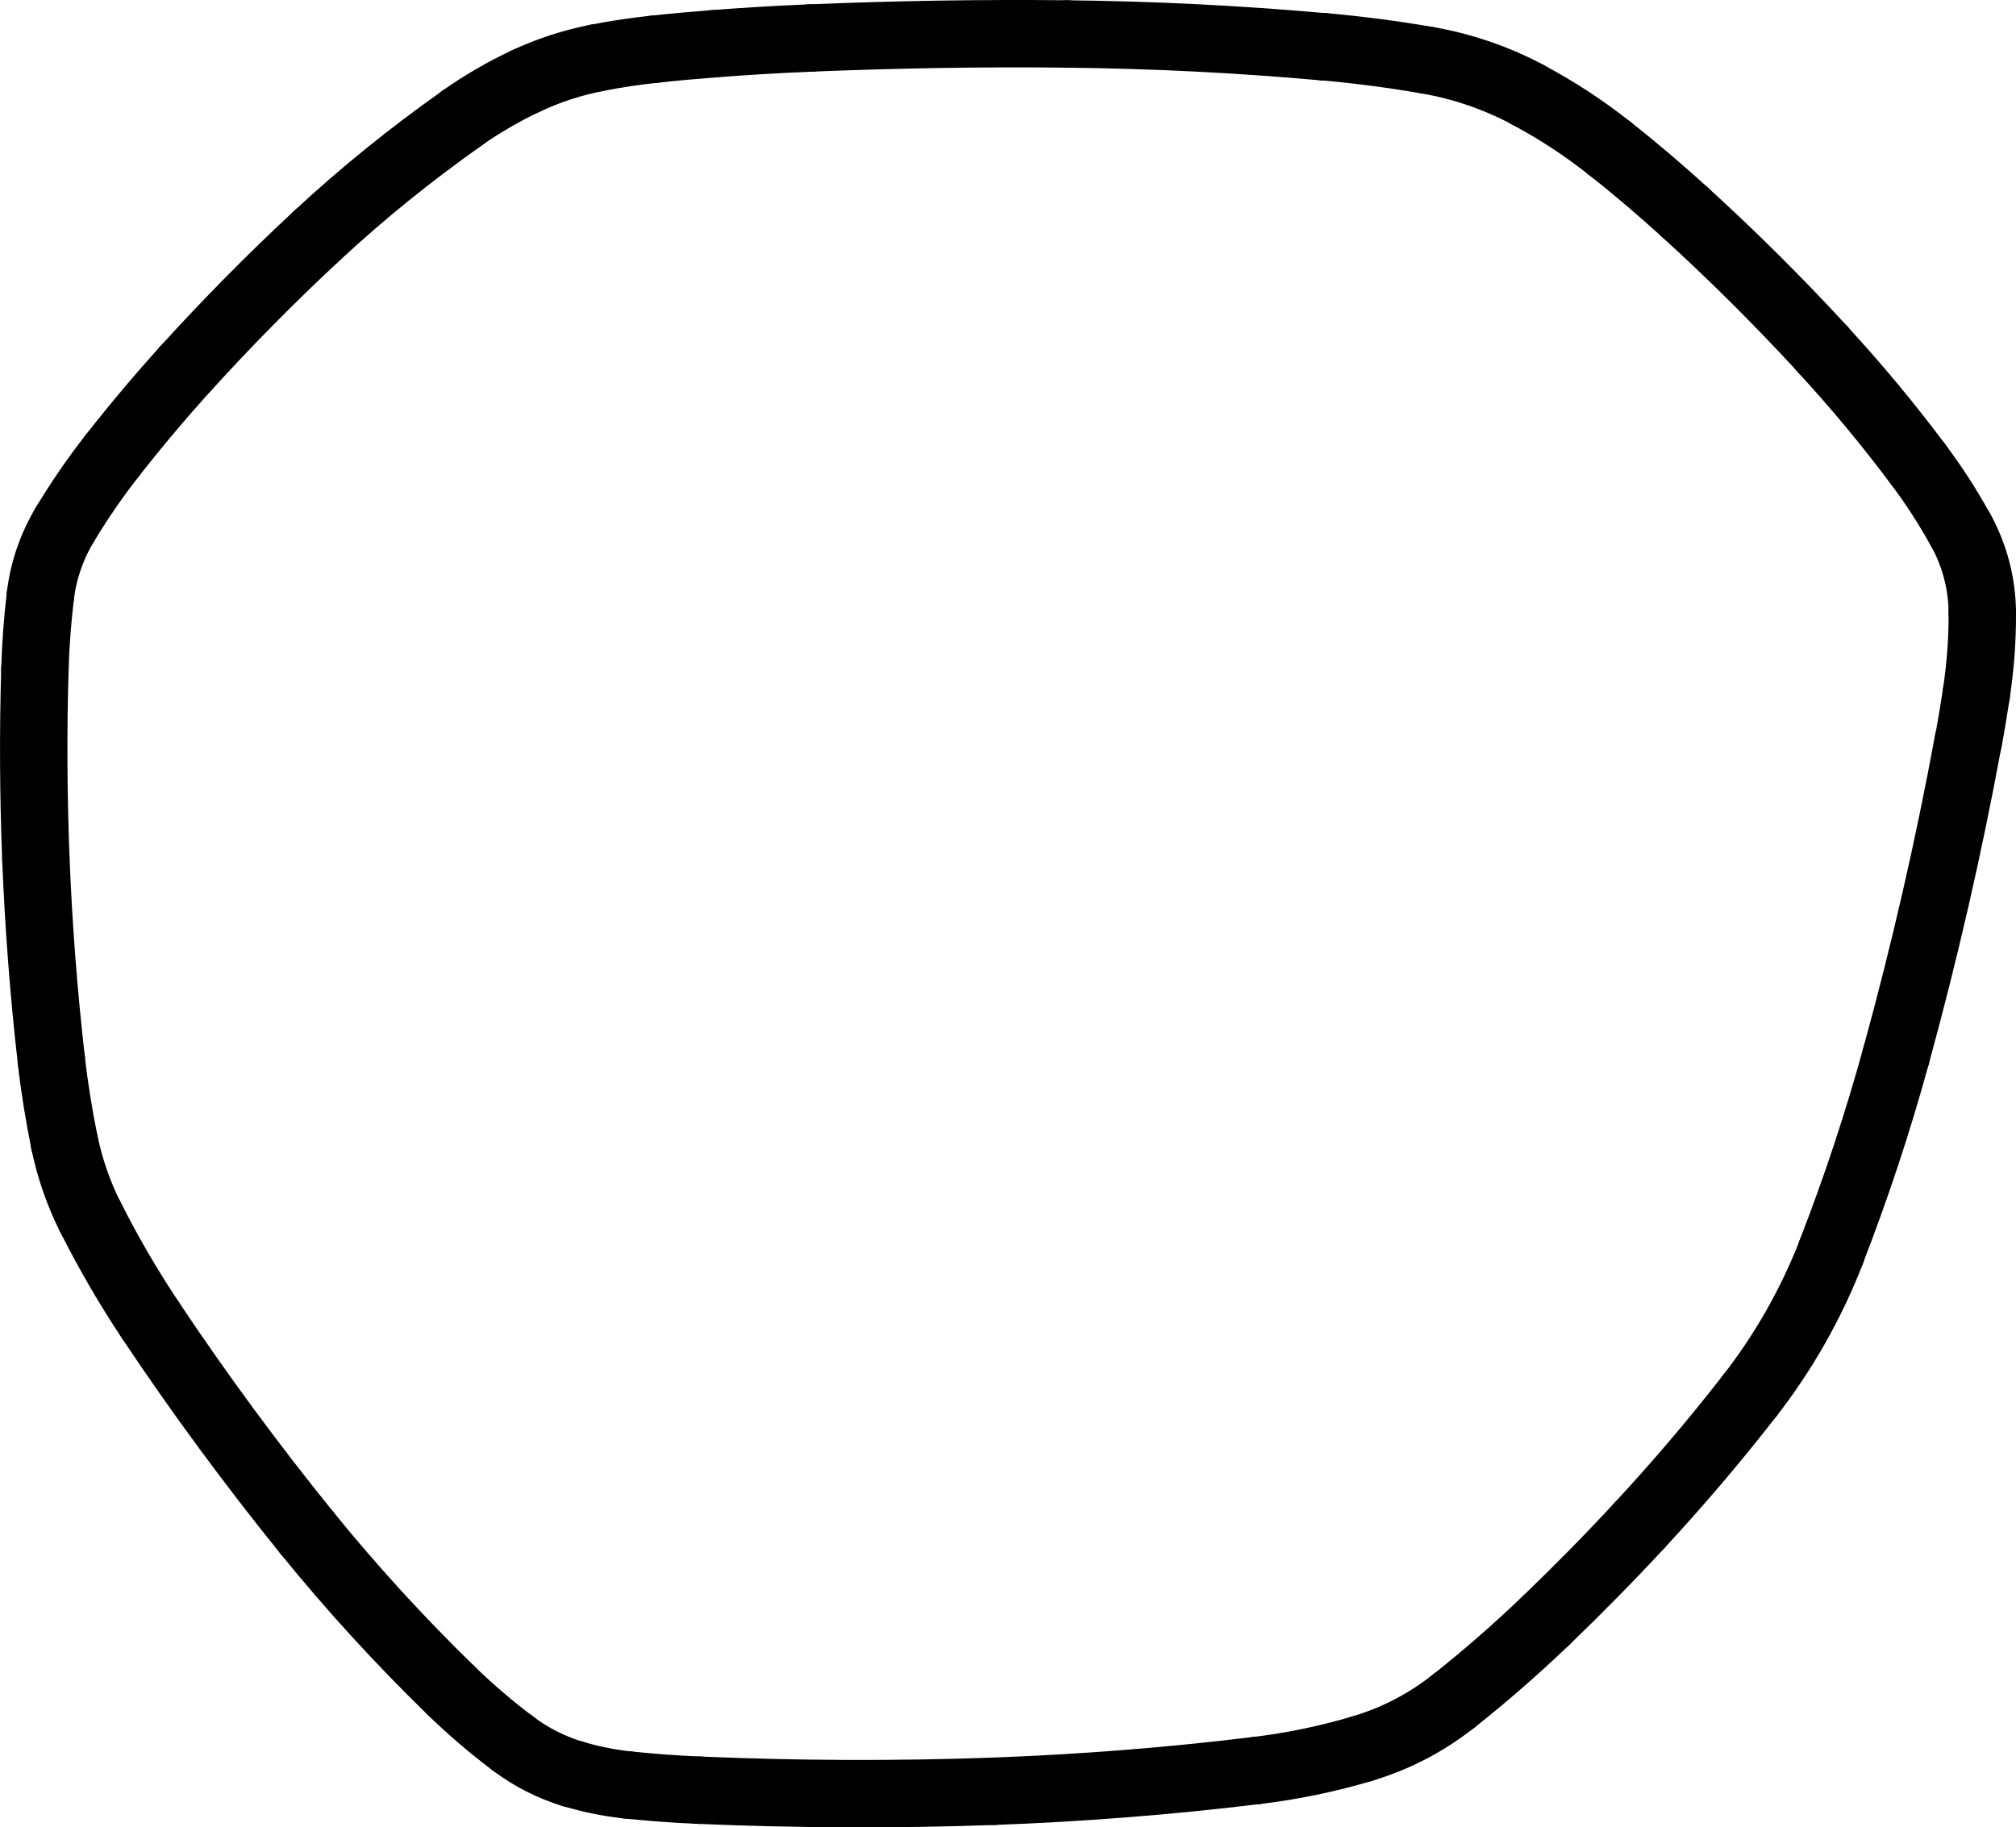 <?xml version="1.0" encoding="UTF-8"?>
<svg id="Layer_2" data-name="Layer 2" xmlns="http://www.w3.org/2000/svg" viewBox="0 0 149.57 135.6">
  <defs>
    <style>
      .cls-1 {
        fill: none;
        stroke: #000;
        stroke-linecap: round;
        stroke-miterlimit: 10;
        stroke-width: 5px;
      }
    </style>
  </defs>
  <g id="Layer_1-2" data-name="Layer 1">
    <path class="cls-1" d="M23.51,17.49c-3.38,3.14-6.63,6.43-9.73,9.85"/>
    <path class="cls-1" d="M34.25,8.79c-3.77,2.66-7.36,5.56-10.74,8.7"/>
    <path class="cls-1" d="M39.02,6.01c-1.67.78-3.26,1.71-4.77,2.77"/>
    <path class="cls-1" d="M44.24,4.3c-1.81.36-3.56.93-5.22,1.71"/>
    <path class="cls-1" d="M48.57,3.65c-1.45.15-2.9.37-4.33.65"/>
    <path class="cls-1" d="M52.93,3.25c-1.46.11-2.91.24-4.36.4"/>
    <path class="cls-1" d="M60.12,2.82c-2.4.1-4.79.24-7.19.43"/>
    <path class="cls-1" d="M79.15,2.52c-6.34-.07-12.69.04-19.02.3"/>
    <path class="cls-1" d="M98.16,3.47c-6.32-.57-12.67-.88-19.01-.95"/>
    <path class="cls-1" d="M105.84,4.46c-2.55-.44-5.11-.77-7.68-1"/>
    <path class="cls-1" d="M113.36,7.03c-2.35-1.25-4.89-2.12-7.52-2.57"/>
    <path class="cls-1" d="M119.45,11.03c-1.9-1.51-3.94-2.85-6.09-3.99"/>
    <path class="cls-1" d="M125.03,15.77c-1.8-1.64-3.66-3.23-5.58-4.74"/>
    <path class="cls-1" d="M135.23,25.92c-3.25-3.53-6.65-6.92-10.2-10.15"/>
    <path class="cls-1" d="M142.33,34.48c-2.22-2.97-4.59-5.83-7.11-8.56"/>
    <path class="cls-1" d="M145.47,39.35c-.93-1.7-1.98-3.32-3.14-4.87"/>
    <path class="cls-1" d="M147.07,45.48c-.01-2.14-.56-4.25-1.59-6.13"/>
    <path class="cls-1" d="M146.63,51.44c.3-1.97.45-3.96.44-5.96"/>
    <path class="cls-1" d="M146.04,54.97c.22-1.17.41-2.35.59-3.52"/>
    <path class="cls-1" d="M140.67,78.36c2.12-7.72,3.91-15.52,5.36-23.39"/>
    <path class="cls-1" d="M135.86,92.9c1.85-4.76,3.46-9.62,4.81-14.55"/>
    <path class="cls-1" d="M129.79,103.6c2.54-3.25,4.58-6.86,6.08-10.7"/>
    <path class="cls-1" d="M121.59,113.24c2.87-3.09,5.61-6.31,8.2-9.64"/>
    <path class="cls-1" d="M114.7,120.25c2.36-2.27,4.66-4.6,6.89-7.01"/>
    <path class="cls-1" d="M107.85,126.23c2.38-1.89,4.66-3.88,6.85-5.98"/>
    <path class="cls-1" d="M101.04,129.76c2.48-.73,4.79-1.93,6.81-3.54"/>
    <path class="cls-1" d="M93.22,131.38c2.65-.32,5.27-.86,7.83-1.62"/>
    <path class="cls-1" d="M73.7,132.92c6.52-.24,13.03-.75,19.51-1.54"/>
    <path class="cls-1" d="M51.89,132.84c7.27.31,14.54.34,21.81.08"/>
    <path class="cls-1" d="M46.56,132.45c1.77.18,3.55.32,5.33.39"/>
    <path class="cls-1" d="M42.48,131.62c1.33.41,2.7.68,4.08.83"/>
    <path class="cls-1" d="M38.08,129.39c1.32,1,2.81,1.75,4.4,2.24"/>
    <path class="cls-1" d="M33.45,125.43c1.46,1.42,3,2.74,4.63,3.96"/>
    <path class="cls-1" d="M22.76,113.73c3.33,4.11,6.9,8.01,10.69,11.7"/>
    <path class="cls-1" d="M11.17,97.98c3.62,5.43,7.49,10.68,11.59,15.75"/>
    <path class="cls-1" d="M6.71,90.31c1.33,2.65,2.82,5.21,4.46,7.67"/>
    <path class="cls-1" d="M4.78,84.77c.4,1.92,1.04,3.78,1.92,5.54"/>
    <path class="cls-1" d="M3.81,78.68c.23,2.04.56,4.07.97,6.09"/>
    <path class="cls-1" d="M2.66,63.71c.2,5,.58,9.99,1.15,14.97"/>
    <path class="cls-1" d="M2.59,49.68c-.14,4.68-.11,9.36.07,14.03"/>
    <path class="cls-1" d="M2.99,44.25c-.21,1.8-.35,3.61-.4,5.43"/>
    <path class="cls-1" d="M4.82,38.91c-.98,1.63-1.61,3.45-1.83,5.34"/>
    <path class="cls-1" d="M8.3,33.85c-1.26,1.61-2.42,3.3-3.48,5.06"/>
    <path class="cls-1" d="M13.78,27.33c-1.9,2.11-3.73,4.28-5.48,6.52"/>
  </g>
</svg>
